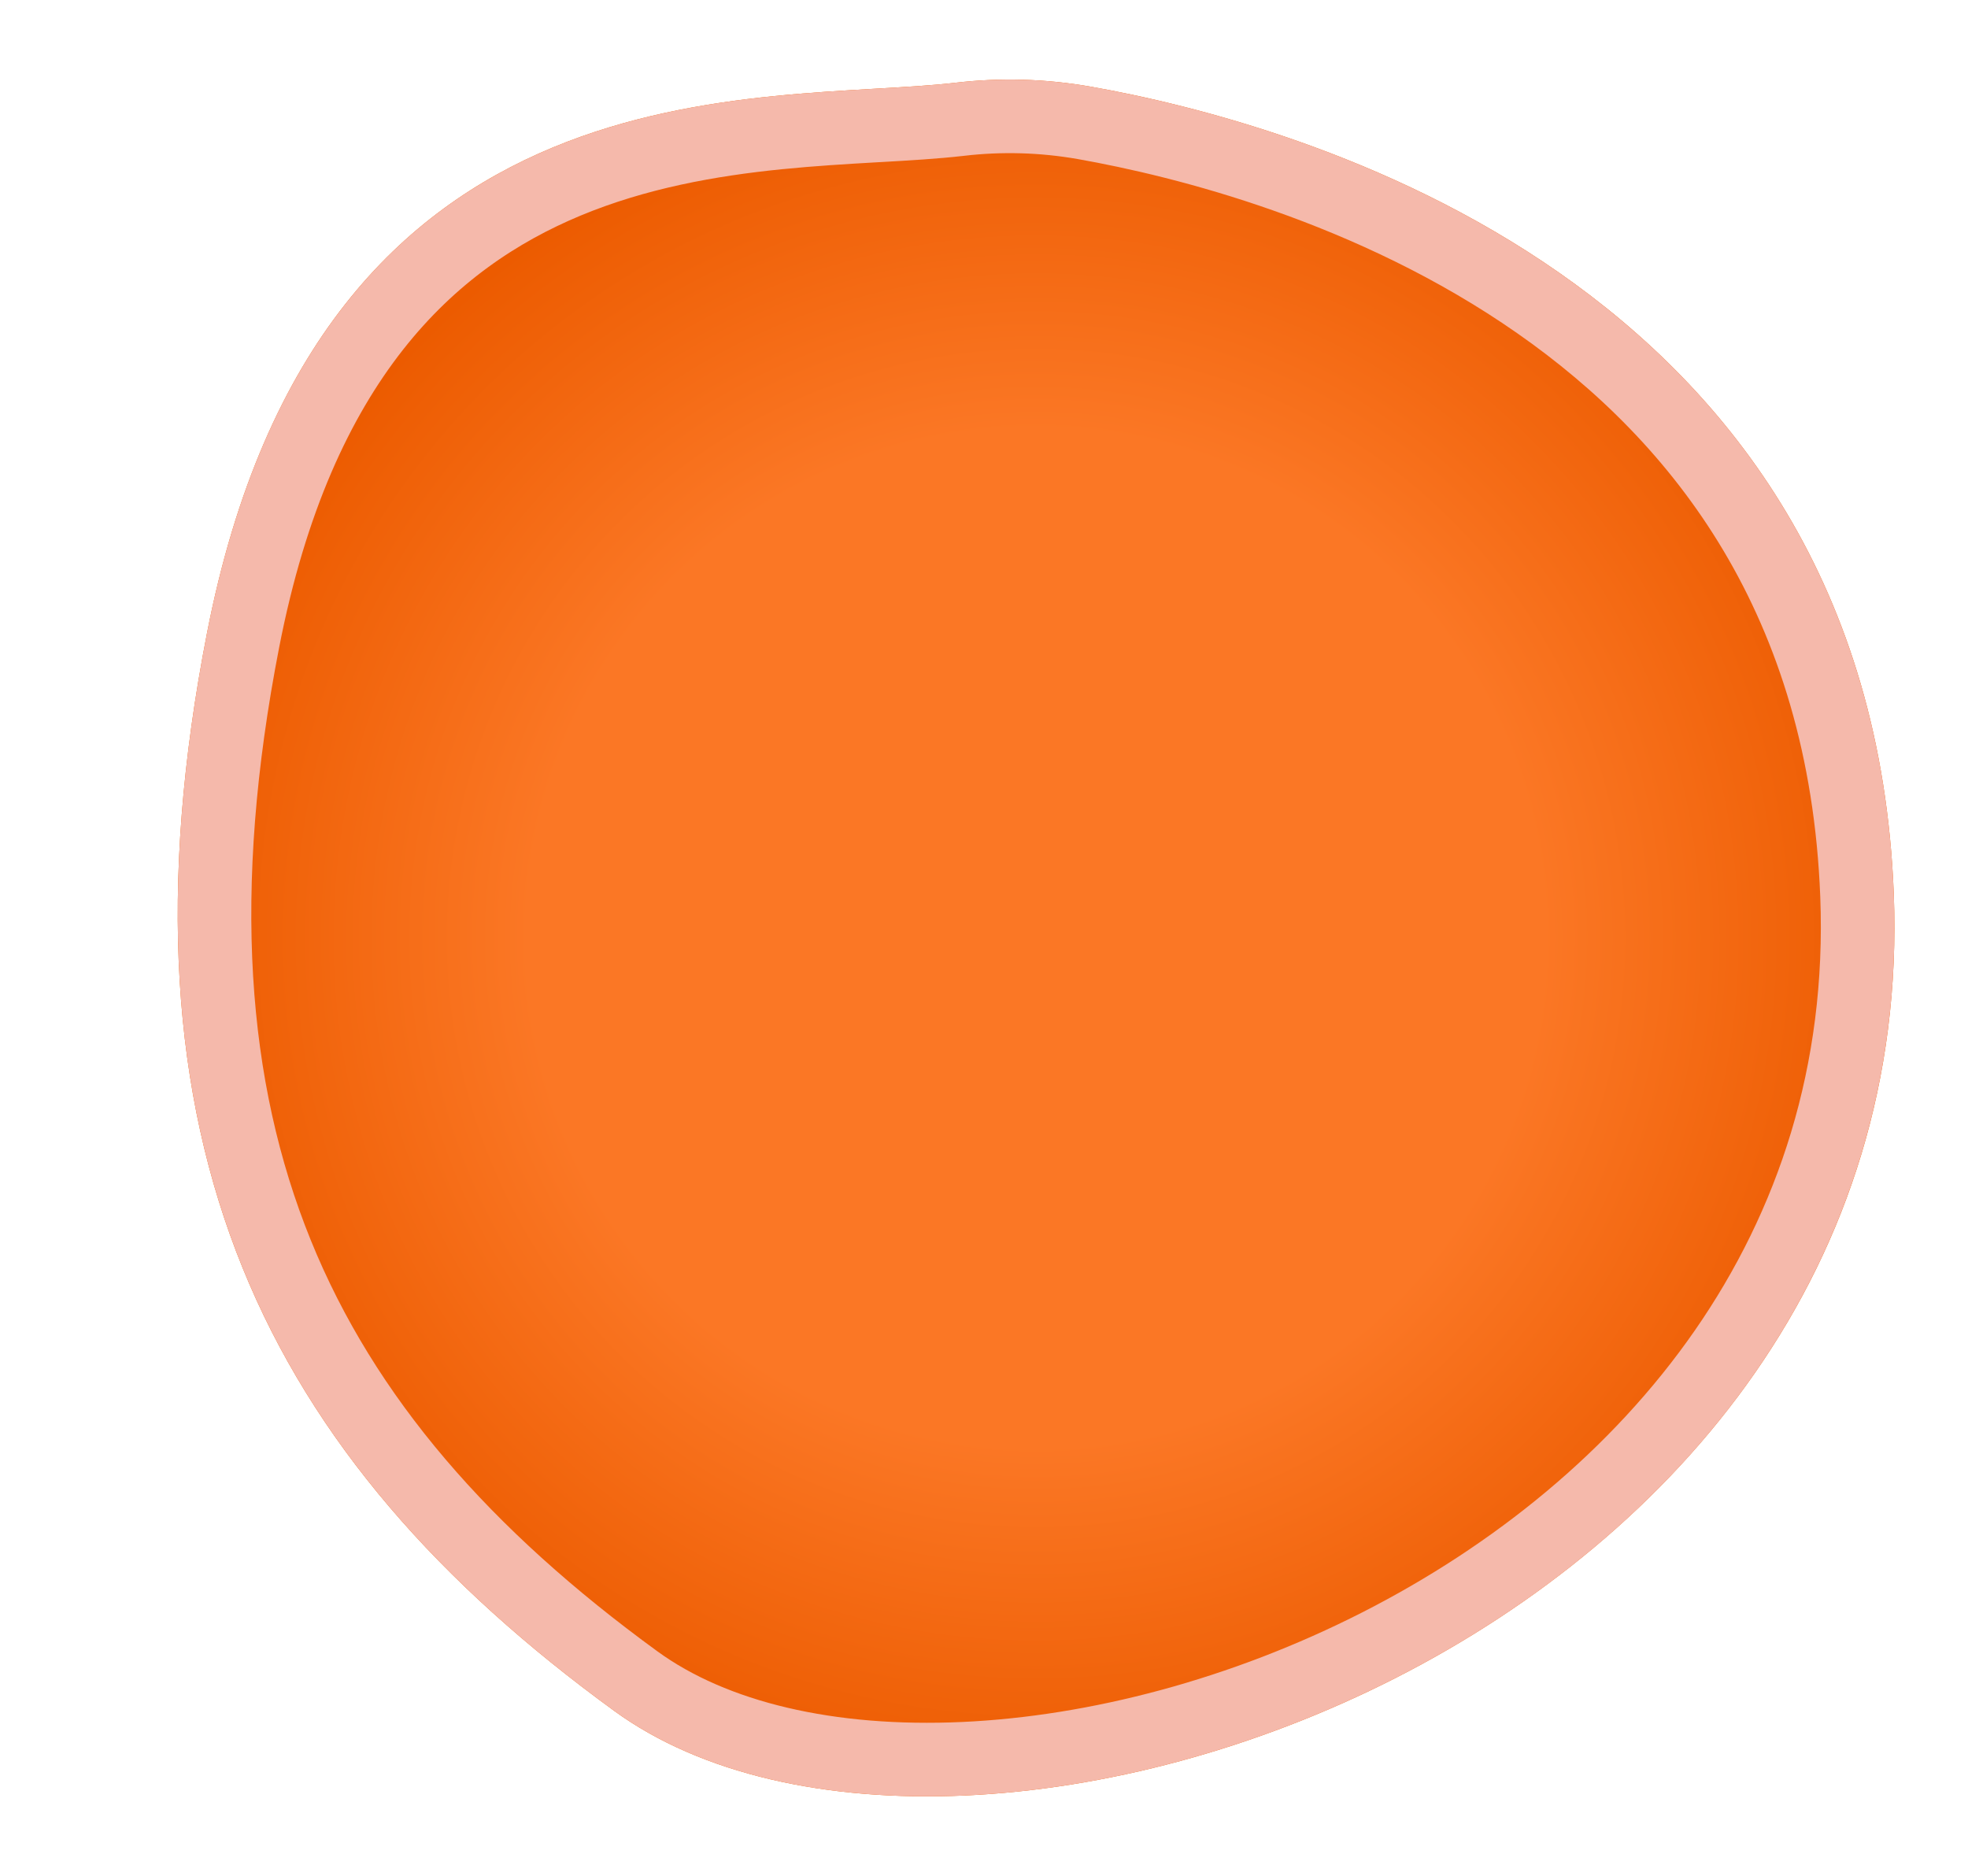 <svg width="107" height="102" viewBox="0 0 107 102" fill="none" xmlns="http://www.w3.org/2000/svg">
<g filter="url(#filter0_d_7_55)">
<path d="M50.31 0.712C47.866 0.282 45.392 0.211 42.934 0.5C32.616 1.695 8.433 -1.273 2.254 30.421C-3.141 58.092 5.417 75.202 24.392 89.014C43.367 102.826 95.542 85.233 93.965 44.598C92.664 11.125 61.322 2.661 50.31 0.712Z" fill="url(#paint0_radial_7_55)"/>
<path d="M43.164 2.486L43.167 2.486C45.432 2.22 47.709 2.285 49.962 2.681C55.342 3.634 65.603 6.169 74.634 12.474C83.589 18.724 91.344 28.671 91.966 44.675C92.716 63.985 80.73 77.927 65.978 85.441C58.607 89.195 50.633 91.289 43.399 91.617C36.13 91.947 29.819 90.49 25.569 87.397C16.283 80.638 9.694 73.18 6.038 64.163C2.383 55.148 1.573 44.365 4.217 30.803L4.217 30.803C7.189 15.557 14.372 8.961 21.809 5.87C25.609 4.291 29.576 3.587 33.294 3.212C35.153 3.025 36.928 2.921 38.591 2.825L38.745 2.817C40.33 2.726 41.846 2.639 43.164 2.486Z" stroke="#F5B9AB" stroke-width="4"/>
</g>
<defs>
<filter id="filter0_d_7_55" x="0.663" y="0.326" width="106.337" height="101.337" filterUnits="userSpaceOnUse" color-interpolation-filters="sRGB">
<feFlood flood-opacity="0" result="BackgroundImageFix"/>
<feColorMatrix in="SourceAlpha" type="matrix" values="0 0 0 0 0 0 0 0 0 0 0 0 0 0 0 0 0 0 127 0" result="hardAlpha"/>
<feOffset dx="9" dy="4"/>
<feGaussianBlur stdDeviation="2"/>
<feComposite in2="hardAlpha" operator="out"/>
<feColorMatrix type="matrix" values="0 0 0 0 0 0 0 0 0 0 0 0 0 0 0 0 0 0 0.25 0"/>
<feBlend mode="normal" in2="BackgroundImageFix" result="effect1_dropShadow_7_55"/>
<feBlend mode="normal" in="SourceGraphic" in2="effect1_dropShadow_7_55" result="shape"/>
</filter>
<radialGradient id="paint0_radial_7_55" cx="0" cy="0" r="1" gradientUnits="userSpaceOnUse" gradientTransform="translate(47.331 46.994) rotate(90) scale(46.669)">
<stop offset="0.59" stop-color="#FB7725"/>
<stop offset="1" stop-color="#EC5B00"/>
</radialGradient>
</defs>
</svg>
